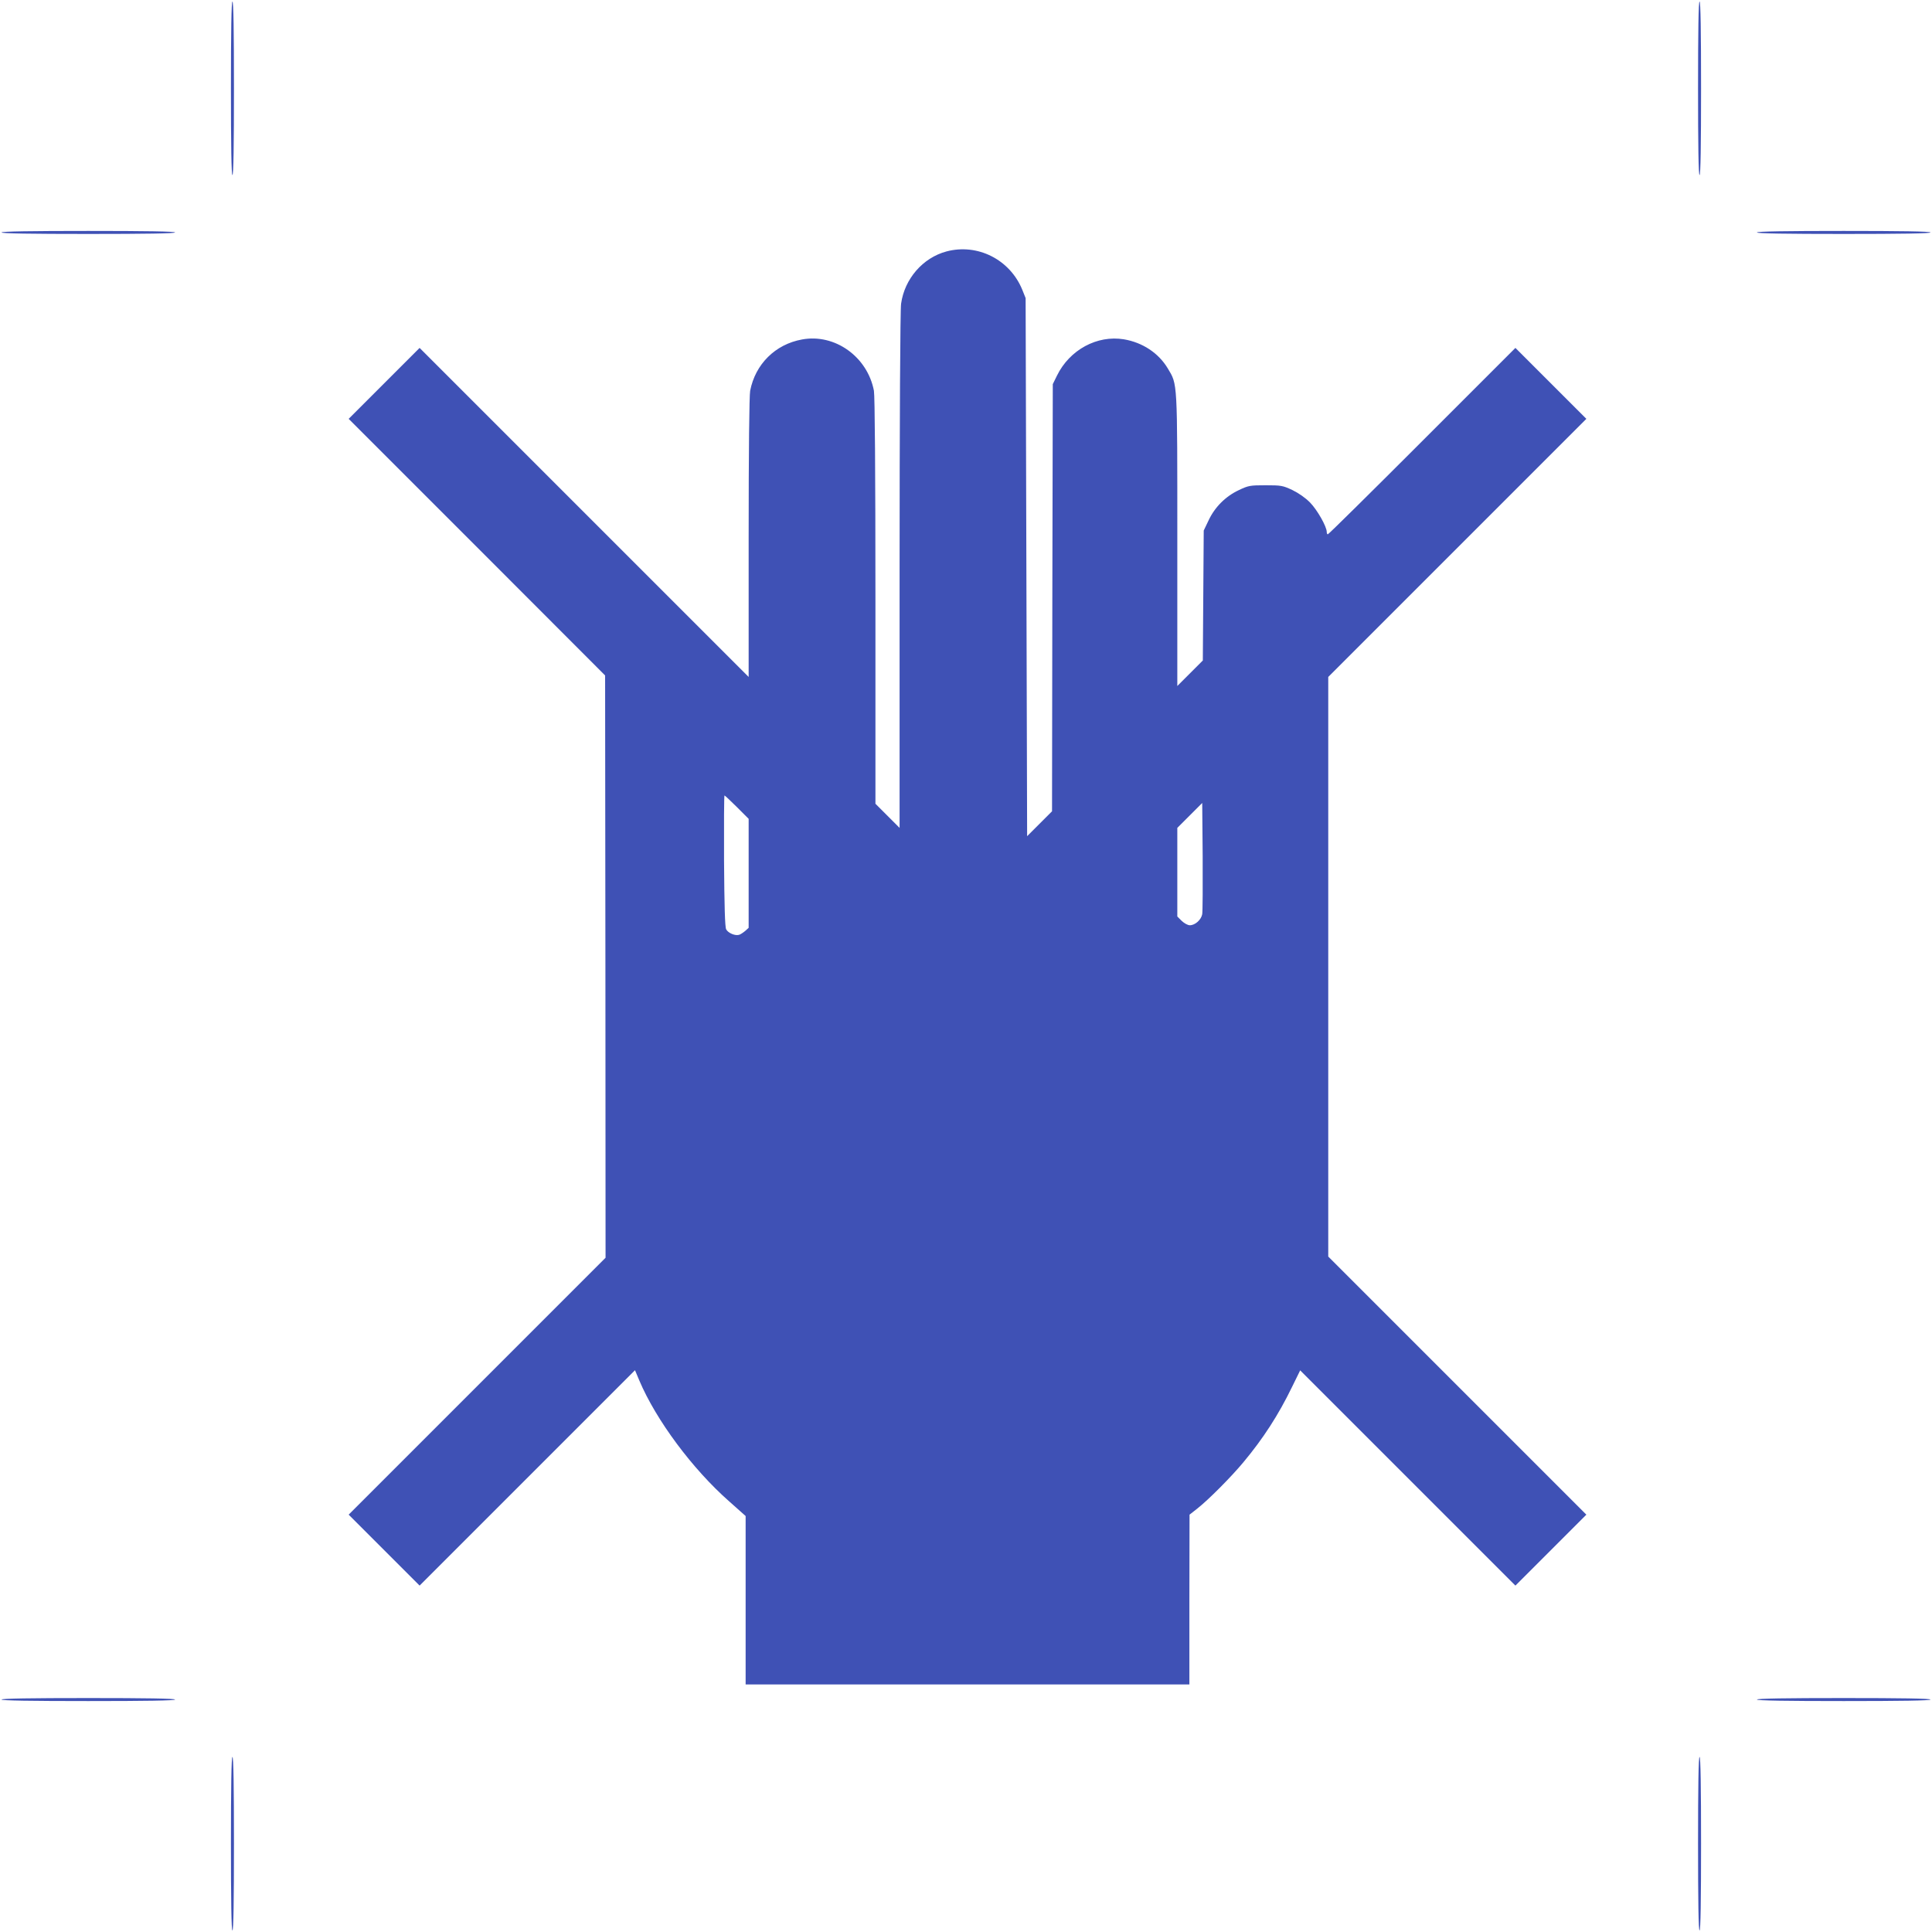 <?xml version="1.0" standalone="no"?>
<!DOCTYPE svg PUBLIC "-//W3C//DTD SVG 20010904//EN"
 "http://www.w3.org/TR/2001/REC-SVG-20010904/DTD/svg10.dtd">
<svg version="1.0" xmlns="http://www.w3.org/2000/svg"
 width="1280pt" height="1280pt" viewBox="0 0 1280 1280"
 preserveAspectRatio="xMidYMid meet">
<g transform="translate(0,1280) scale(0.1,-0.1)"
fill="#3f51b5" stroke="none">
<path d="M1530 12215 c0 -377 3 -575 10 -575 7 0 10 198 10 575 0 377 -3 575
-10 575 -7 0 -10 -198 -10 -575z"/>
<path d="M11250 12215 c0 -377 3 -575 10 -575 7 0 10 198 10 575 0 377 -3 575
-10 575 -7 0 -10 -198 -10 -575z"/>
<path d="M10 11260 c0 -7 198 -10 575 -10 377 0 575 3 575 10 0 7 -198 10
-575 10 -377 0 -575 -3 -575 -10z"/>
<path d="M11640 11260 c0 -7 198 -10 575 -10 377 0 575 3 575 10 0 7 -198 10
-575 10 -377 0 -575 -3 -575 -10z"/>
<path d="M6270 11134 c-156 -42 -277 -181 -300 -346 -6 -36 -10 -795 -10
-1768 l0 -1705 -80 80 -80 80 0 1341 c0 870 -4 1360 -10 1395 -43 226 -259
380 -476 340 -178 -32 -310 -164 -344 -340 -6 -34 -10 -390 -10 -975 l0 -921
-1090 1090 -1090 1090 -235 -235 -235 -235 850 -850 849 -850 2 -1929 1 -1929
-851 -851 -851 -851 235 -235 235 -235 713 713 714 714 29 -69 c111 -262 352
-586 595 -800 l109 -97 0 -558 0 -558 1470 0 1470 0 0 563 1 562 51 40 c75 59
223 208 304 305 132 158 234 315 325 503 l53 108 713 -713 713 -713 235 235
235 235 -855 855 -855 855 0 1920 0 1920 855 855 855 855 -235 235 -235 235
-618 -618 c-339 -339 -620 -617 -625 -617 -4 0 -7 7 -7 16 0 35 -63 146 -110
194 -30 31 -76 63 -117 83 -64 30 -75 32 -178 32 -103 0 -114 -2 -177 -32 -88
-41 -160 -113 -201 -201 l-32 -67 -3 -431 -3 -430 -84 -84 -85 -85 0 966 c0
1065 2 1029 -63 1138 -61 102 -167 172 -291 193 -177 29 -359 -69 -443 -240
l-28 -57 -3 -1415 -2 -1415 -83 -83 -82 -82 -5 1782 -5 1783 -22 55 c-82 201
-297 309 -503 254z m-1388 -3681 l78 -78 0 -361 0 -361 -22 -20 c-13 -11 -31
-23 -40 -26 -26 -9 -74 11 -87 36 -8 15 -12 153 -14 455 -1 237 0 432 3 432 2
0 40 -35 82 -77z m3083 -710 c-7 -37 -47 -73 -82 -73 -14 0 -37 13 -54 29
l-29 29 0 294 0 293 83 83 82 82 3 -352 c1 -194 0 -367 -3 -385z"/>
<path d="M10 1540 c0 -7 198 -10 575 -10 377 0 575 3 575 10 0 7 -198 10 -575
10 -377 0 -575 -3 -575 -10z"/>
<path d="M11640 1540 c0 -7 198 -10 575 -10 377 0 575 3 575 10 0 7 -198 10
-575 10 -377 0 -575 -3 -575 -10z"/>
<path d="M1530 585 c0 -377 3 -575 10 -575 7 0 10 198 10 575 0 377 -3 575
-10 575 -7 0 -10 -198 -10 -575z"/>
<path d="M11250 585 c0 -377 3 -575 10 -575 7 0 10 198 10 575 0 377 -3 575
-10 575 -7 0 -10 -198 -10 -575z"/>
</g>
</svg>
